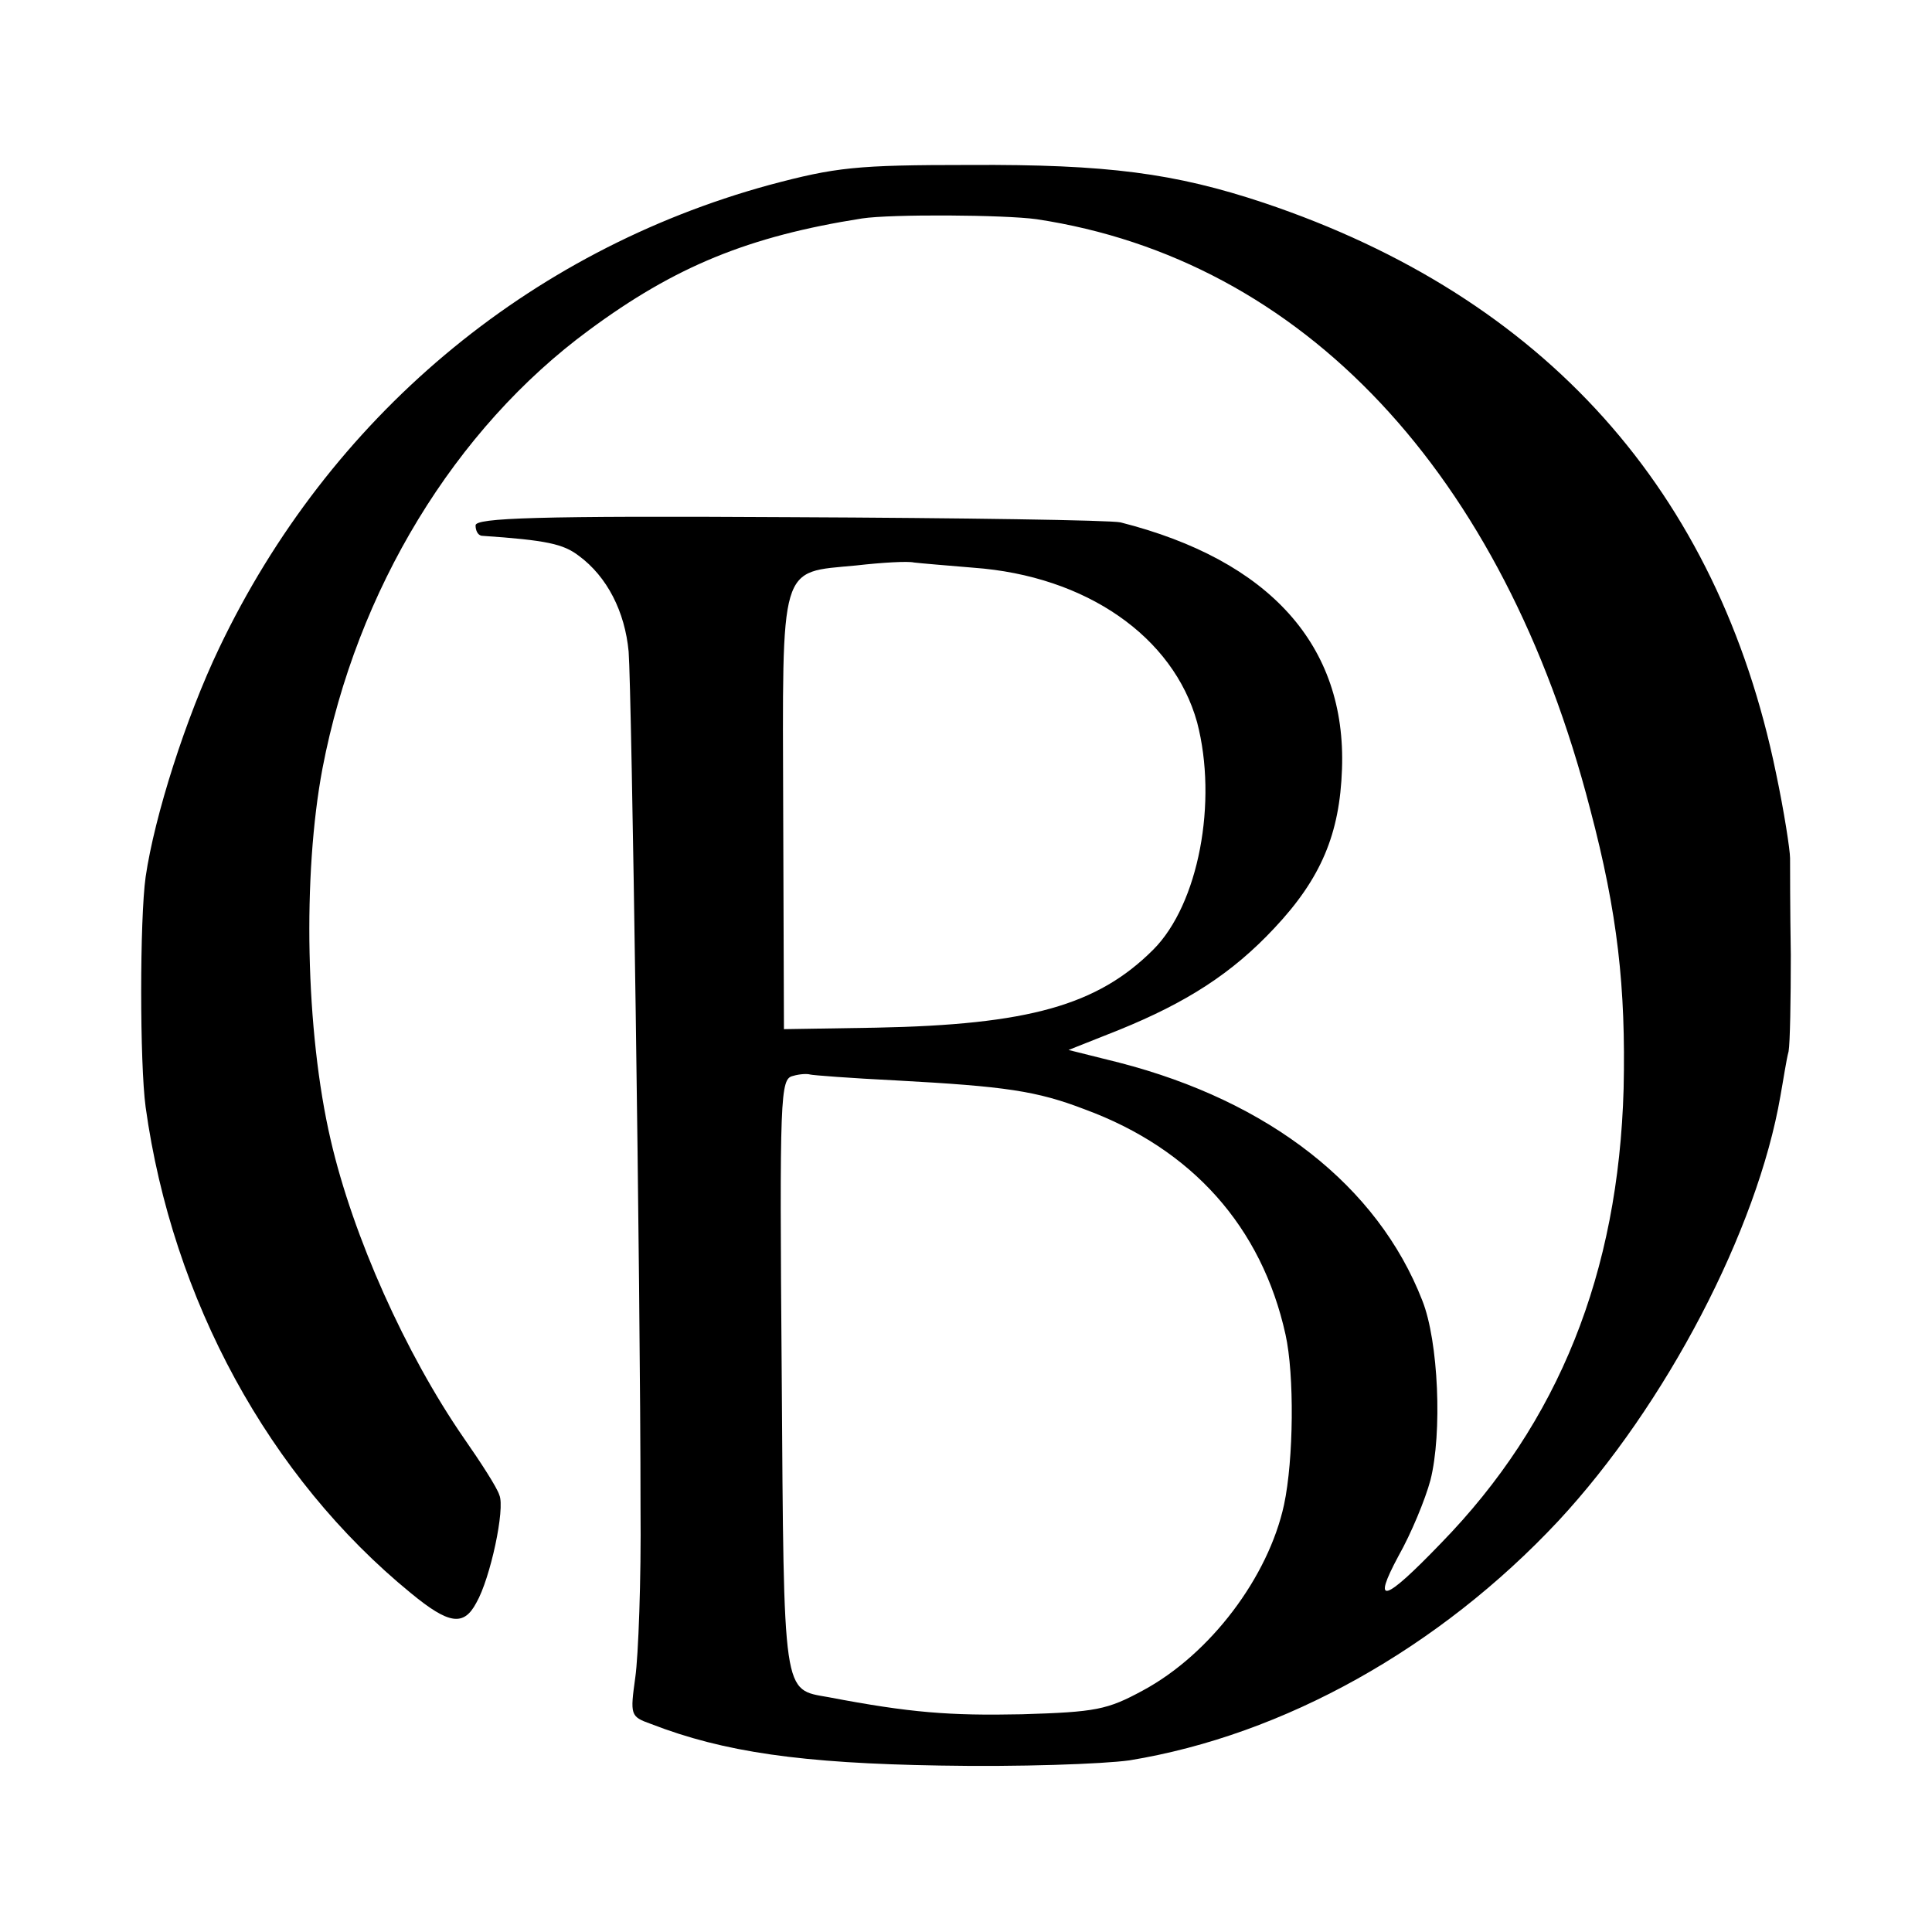<?xml version="1.0" standalone="no"?>
<!DOCTYPE svg PUBLIC "-//W3C//DTD SVG 20010904//EN"
 "http://www.w3.org/TR/2001/REC-SVG-20010904/DTD/svg10.dtd">
<svg version="1.0" xmlns="http://www.w3.org/2000/svg"
 width="260pt" height="260pt" viewBox="0 0 260 260"
 preserveAspectRatio="xMidYMid meet">
<g transform="translate(0,260) scale(0.1,-0.1)"
fill="#000000" stroke="none">
<path d="M1035 2351 c-325 -89 -592 -313 -740 -623 -45 -94 -87 -226 -99 -308
-8 -57 -8 -251 0 -310 36 -259 166 -498 357 -654 51 -42 71 -45 88 -13 19 33
39 127 31 145 -3 10 -25 44 -48 77 -78 113 -149 271 -179 401 -34 146 -38 357
-11 500 46 240 178 457 359 590 115 85 214 126 367 150 39 6 192 5 235 -1 358
-54 628 -341 745 -794 37 -140 48 -240 45 -376 -7 -248 -87 -449 -246 -612
-77 -80 -93 -84 -57 -17 17 30 36 76 43 102 16 63 11 187 -11 242 -60 154
-206 268 -408 320 l-68 17 68 27 c91 37 152 76 209 137 63 67 88 127 91 214 6
166 -97 281 -298 332 -13 3 -213 6 -445 7 -341 2 -423 -1 -423 -11 0 -7 3 -13
8 -14 88 -6 110 -11 131 -27 38 -28 62 -75 67 -129 4 -50 16 -854 16 -1153 1
-96 -3 -199 -7 -227 -7 -51 -7 -53 21 -63 98 -38 203 -53 389 -56 105 -2 219
2 255 7 208 34 417 151 577 322 145 156 268 392 299 572 4 22 8 49 11 60 2 11
3 70 3 130 -1 61 -1 119 -1 130 0 11 -8 63 -19 115 -78 379 -311 640 -689 767
-120 40 -211 52 -396 51 -153 0 -180 -3 -270 -27z m275 -515 c152 -11 269 -93
301 -208 28 -107 2 -245 -59 -306 -75 -75 -168 -101 -373 -105 l-124 -2 -1
292 c-1 339 -6 322 98 332 35 4 70 6 78 4 8 -1 44 -4 80 -7z m-104 -690 c147
-8 189 -14 254 -39 144 -53 238 -158 270 -303 12 -54 11 -168 -2 -229 -21 -97
-99 -201 -190 -250 -48 -26 -63 -29 -163 -32 -97 -2 -150 2 -260 23 -62 11
-60 -3 -63 433 -3 379 -2 399 15 403 10 3 20 3 23 2 3 -1 55 -5 116 -8z"/>
</g>
</svg>
